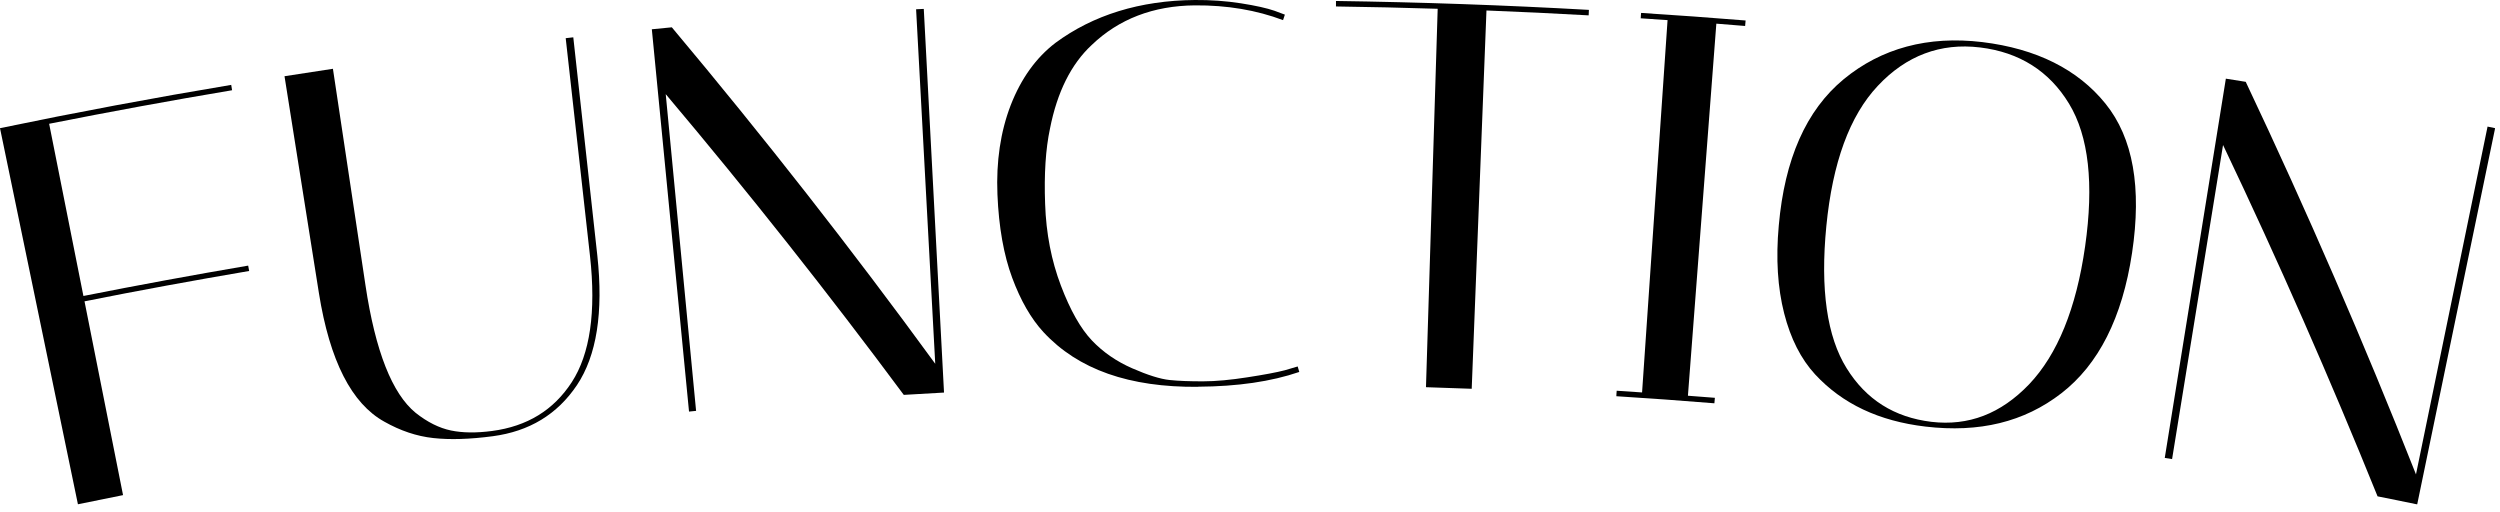 <svg width="205" height="42" viewBox="0 0 205 42" fill="none" xmlns="http://www.w3.org/2000/svg">
<g clip-path="url(#clip0_572_227)">
<path d="M18.96 6.96C18.98 7.11 19.01 7.26 19.03 7.4C14.02 8.24 9.02 9.16 4.03 10.15C4.97 14.86 5.9 19.57 6.84 24.27C11.33 23.38 15.84 22.55 20.35 21.78C20.38 21.93 20.4 22.08 20.43 22.22C15.92 22.99 11.42 23.81 6.93 24.71C7.98 30.01 9.04 35.3 10.09 40.6C8.86 40.85 7.62 41.1 6.39 41.35C4.26 31.07 2.13 20.79 0 10.51C6.3 9.2 12.62 8.02 18.96 6.96Z" fill="black"/>
<path d="M46.39 3.13C46.6 3.11 46.81 3.08 47.01 3.06C47.67 9.02 48.33 14.99 48.98 20.95C49.49 25.63 48.92 29.17 47.31 31.58C45.69 33.99 43.4 35.37 40.41 35.77C38.52 36.02 36.9 36.07 35.53 35.92C34.16 35.77 32.83 35.32 31.52 34.58C28.84 33.1 27.04 29.6 26.15 24.03C25.21 18.1 24.27 12.18 23.33 6.25C24.65 6.04 25.98 5.84 27.3 5.64C28.19 11.56 29.08 17.48 29.97 23.4C30.78 28.8 32.16 32.28 34.08 33.85C35.05 34.62 36.02 35.1 36.98 35.3C37.94 35.5 39.06 35.51 40.35 35.34C43.23 34.96 45.4 33.63 46.89 31.33C48.38 29.03 48.89 25.58 48.38 20.99C47.72 15.04 47.05 9.09 46.39 3.15V3.13Z" fill="black"/>
<path d="M57.09 33.69C56.89 33.71 56.7 33.73 56.5 33.75C55.48 23.3 54.47 12.85 53.45 2.4C54 2.35 54.54 2.29 55.09 2.24C62.67 11.28 69.87 20.48 76.69 29.83C76.17 20.14 75.64 10.45 75.12 0.76C75.33 0.75 75.54 0.74 75.75 0.73C76.3 11.22 76.85 21.7 77.41 32.19C76.31 32.25 75.21 32.31 74.11 32.38C67.91 24.03 61.41 15.81 54.59 7.72C55.42 16.38 56.25 25.04 57.08 33.7L57.09 33.69Z" fill="black"/>
<path d="M98.25 31.72C92.61 31.77 88.41 30.31 85.56 27.23C84.54 26.12 83.69 24.64 83 22.78C82.31 20.92 81.9 18.64 81.79 15.94C81.68 13.24 82.04 10.8 82.88 8.62C83.73 6.44 84.95 4.74 86.54 3.52C89.64 1.23 93.47 0.04 97.98 -0C99.27 -0.01 100.52 0.08 101.75 0.27C102.97 0.46 103.89 0.67 104.5 0.88C104.79 0.99 105.08 1.09 105.36 1.2C105.31 1.35 105.26 1.5 105.21 1.65C103.03 0.83 100.62 0.42 97.98 0.44C94.57 0.47 91.74 1.56 89.52 3.69C87.83 5.26 86.69 7.55 86.1 10.54C85.74 12.23 85.61 14.29 85.7 16.72C85.78 19.15 86.22 21.38 86.99 23.41C87.76 25.44 88.61 26.94 89.53 27.91C90.45 28.88 91.56 29.64 92.84 30.2C94.12 30.76 95.14 31.08 95.9 31.16C96.66 31.24 97.57 31.27 98.64 31.27C99.71 31.27 100.93 31.15 102.28 30.94C103.64 30.73 104.67 30.54 105.36 30.36C105.71 30.26 106.06 30.15 106.41 30.05C106.45 30.2 106.5 30.35 106.54 30.5C104.23 31.29 101.48 31.69 98.25 31.71V31.72Z" fill="black"/>
<path d="M120.68 31.88C119.43 31.83 118.18 31.79 116.93 31.75C117.25 21.41 117.57 11.06 117.89 0.72C115.11 0.63 112.33 0.57 109.55 0.53C109.55 0.38 109.55 0.23 109.55 0.08C116.47 0.18 123.38 0.42 130.29 0.81C130.29 0.96 130.27 1.11 130.27 1.26C127.48 1.1 124.68 0.97 121.89 0.86C121.49 11.2 121.09 21.54 120.68 31.89V31.88Z" fill="black"/>
<path d="M134.54 1.51C134.54 1.36 134.56 1.21 134.57 1.06C137.43 1.24 140.29 1.45 143.14 1.68C143.13 1.83 143.12 1.98 143.1 2.13C142.31 2.07 141.53 2 140.74 1.94C139.96 12.11 139.18 22.28 138.41 32.45C139.15 32.51 139.89 32.56 140.62 32.62C140.61 32.77 140.6 32.92 140.58 33.07C137.9 32.85 135.22 32.66 132.54 32.49C132.54 32.34 132.56 32.19 132.57 32.04C133.26 32.08 133.96 32.13 134.65 32.18C135.35 22 136.04 11.83 136.74 1.65C136 1.6 135.26 1.55 134.53 1.5L134.54 1.51Z" fill="black"/>
<path d="M145.86 18.49C146.34 13.05 148.1 9.04 151.19 6.49C154.28 3.95 158.09 2.92 162.54 3.45C166.99 3.99 170.38 5.69 172.65 8.5C174.92 11.31 175.63 15.39 174.83 20.73C174.03 26.07 172.07 29.9 169.03 32.25C165.98 34.61 162.3 35.5 157.89 34.98C154.08 34.53 151.08 33.12 148.84 30.7C147.68 29.44 146.83 27.77 146.3 25.69C145.77 23.61 145.61 21.21 145.86 18.49ZM162.35 3.89C159.12 3.5 156.31 4.56 153.99 7.03C151.66 9.5 150.27 13.35 149.76 18.54C149.25 23.74 149.82 27.62 151.42 30.19C153.02 32.77 155.33 34.22 158.37 34.59C161.42 34.95 164.07 33.93 166.39 31.51C168.7 29.08 170.25 25.32 170.98 20.2C171.71 15.08 171.28 11.17 169.66 8.5C168.04 5.83 165.59 4.28 162.36 3.89H162.35Z" fill="black"/>
<path d="M178.09 37.64C177.9 37.61 177.7 37.58 177.51 37.55C179.18 27.18 180.85 16.82 182.52 6.45C183.06 6.54 183.6 6.63 184.15 6.71C189.2 17.38 193.85 28.11 198.11 38.9C200.07 29.39 202.02 19.89 203.98 10.38C204.19 10.42 204.39 10.46 204.6 10.51C202.47 20.79 200.34 31.07 198.21 41.36C197.13 41.14 196.04 40.91 194.96 40.7C191.06 31.05 186.84 21.44 182.29 11.89C180.9 20.48 179.5 29.07 178.11 37.65L178.09 37.64Z" fill="black"/>
</g>
<defs>
<clipPath id="clip0_572_227">
<rect width="204.59" height="41.35" fill="white"/>
</clipPath>
</defs>
</svg>
